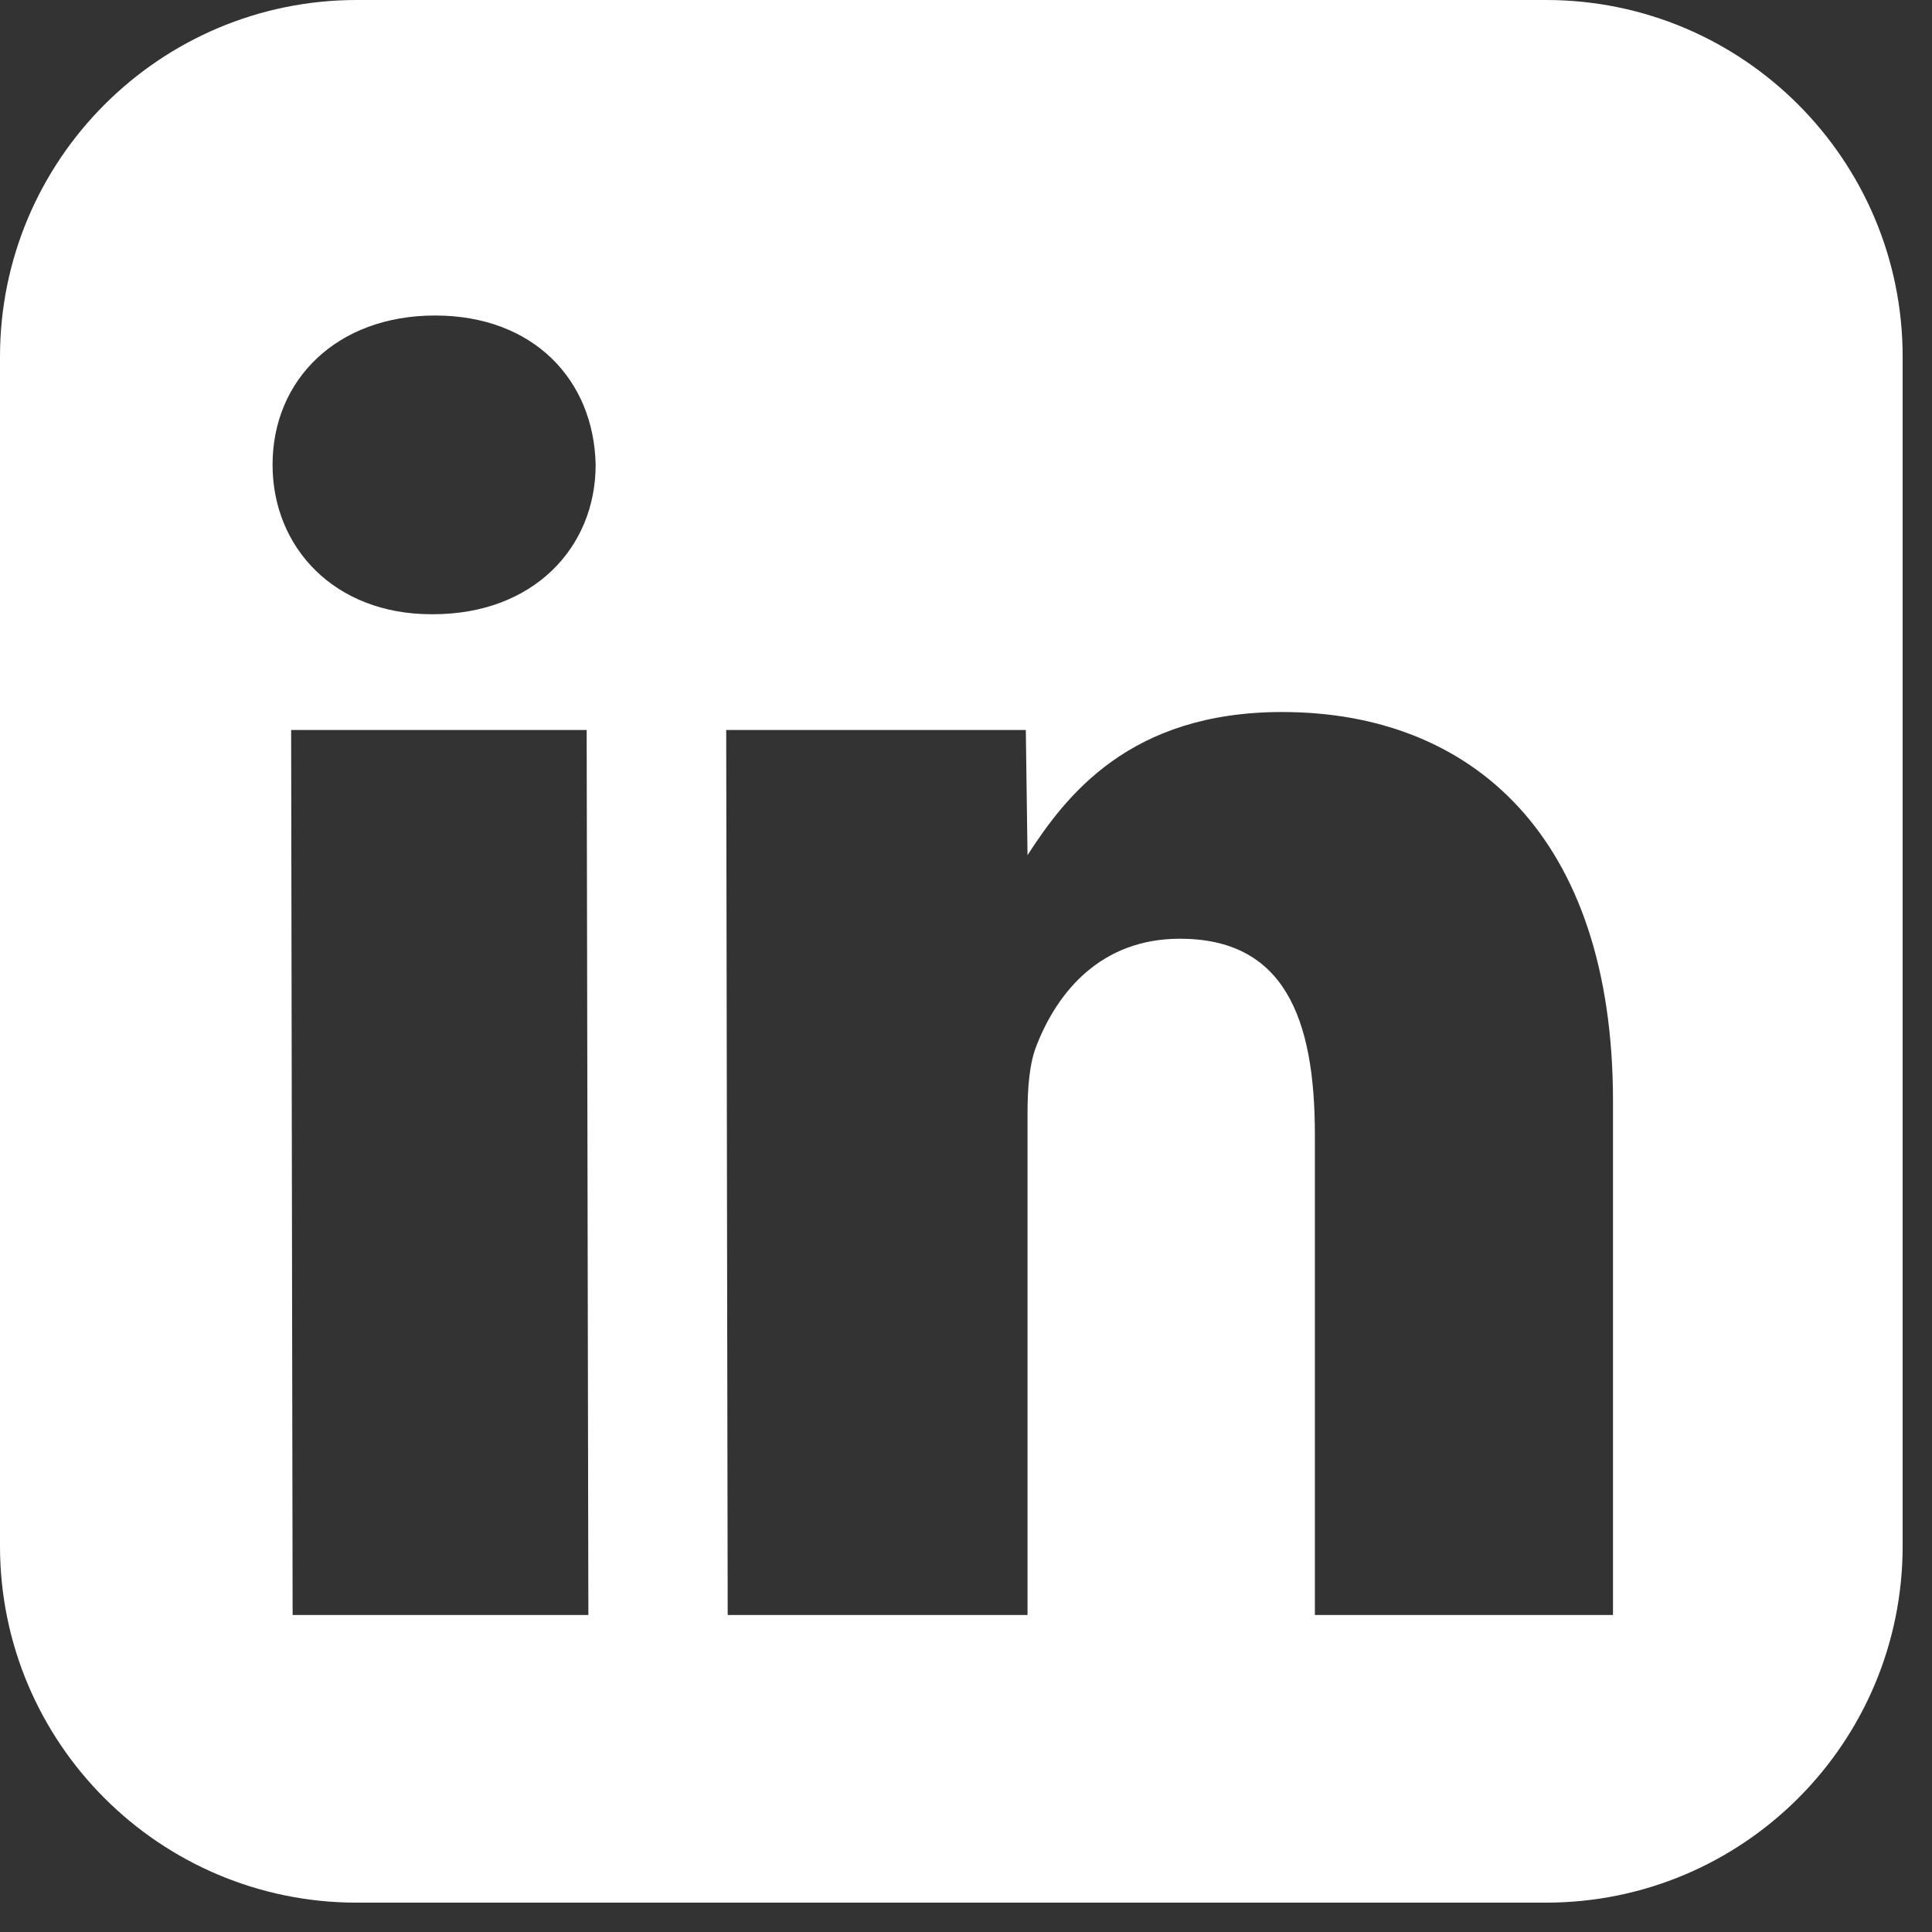 <?xml version="1.0" encoding="UTF-8"?>
<svg xmlns="http://www.w3.org/2000/svg" xmlns:xlink="http://www.w3.org/1999/xlink" width="26pt" height="26pt" viewBox="0 0 26 26" version="1.1">
<rect x="0" y="0" width="26" height="26" fill="#333333" stroke="none"/>
<g id="surface1">
<path style=" stroke:none;fill-rule:nonzero;fill:#FFFFFF;fill-opacity:1;" d="M 20.805 0 L 4.801 0 C 2.152 0 0 2.152 0 4.801 L 0 20.805 C 0 23.457 2.152 25.605 4.801 25.605 L 20.805 25.605 C 23.457 25.605 25.605 23.457 25.605 20.805 L 25.605 4.801 C 25.605 2.152 23.457 0 20.805 0 Z M 7.918 21.734 L 3.938 21.734 L 3.918 9.824 L 7.895 9.824 Z M 5.828 8.266 L 5.805 8.266 C 4.504 8.266 3.668 7.371 3.668 6.254 C 3.668 5.113 4.531 4.246 5.855 4.246 C 7.18 4.246 7.992 5.113 8.016 6.254 C 8.016 7.371 7.176 8.266 5.828 8.266 Z M 21.711 21.734 L 17.695 21.734 L 17.695 15.266 C 17.695 13.699 17.281 12.633 15.879 12.633 C 14.812 12.633 14.234 13.352 13.957 14.051 C 13.852 14.301 13.828 14.641 13.828 14.992 L 13.828 21.734 L 9.793 21.734 L 9.773 9.824 L 13.805 9.824 L 13.828 11.508 C 14.344 10.711 15.199 9.582 17.254 9.582 C 19.801 9.582 21.707 11.246 21.707 14.82 L 21.707 21.734 Z "/>
</g>
</svg>
